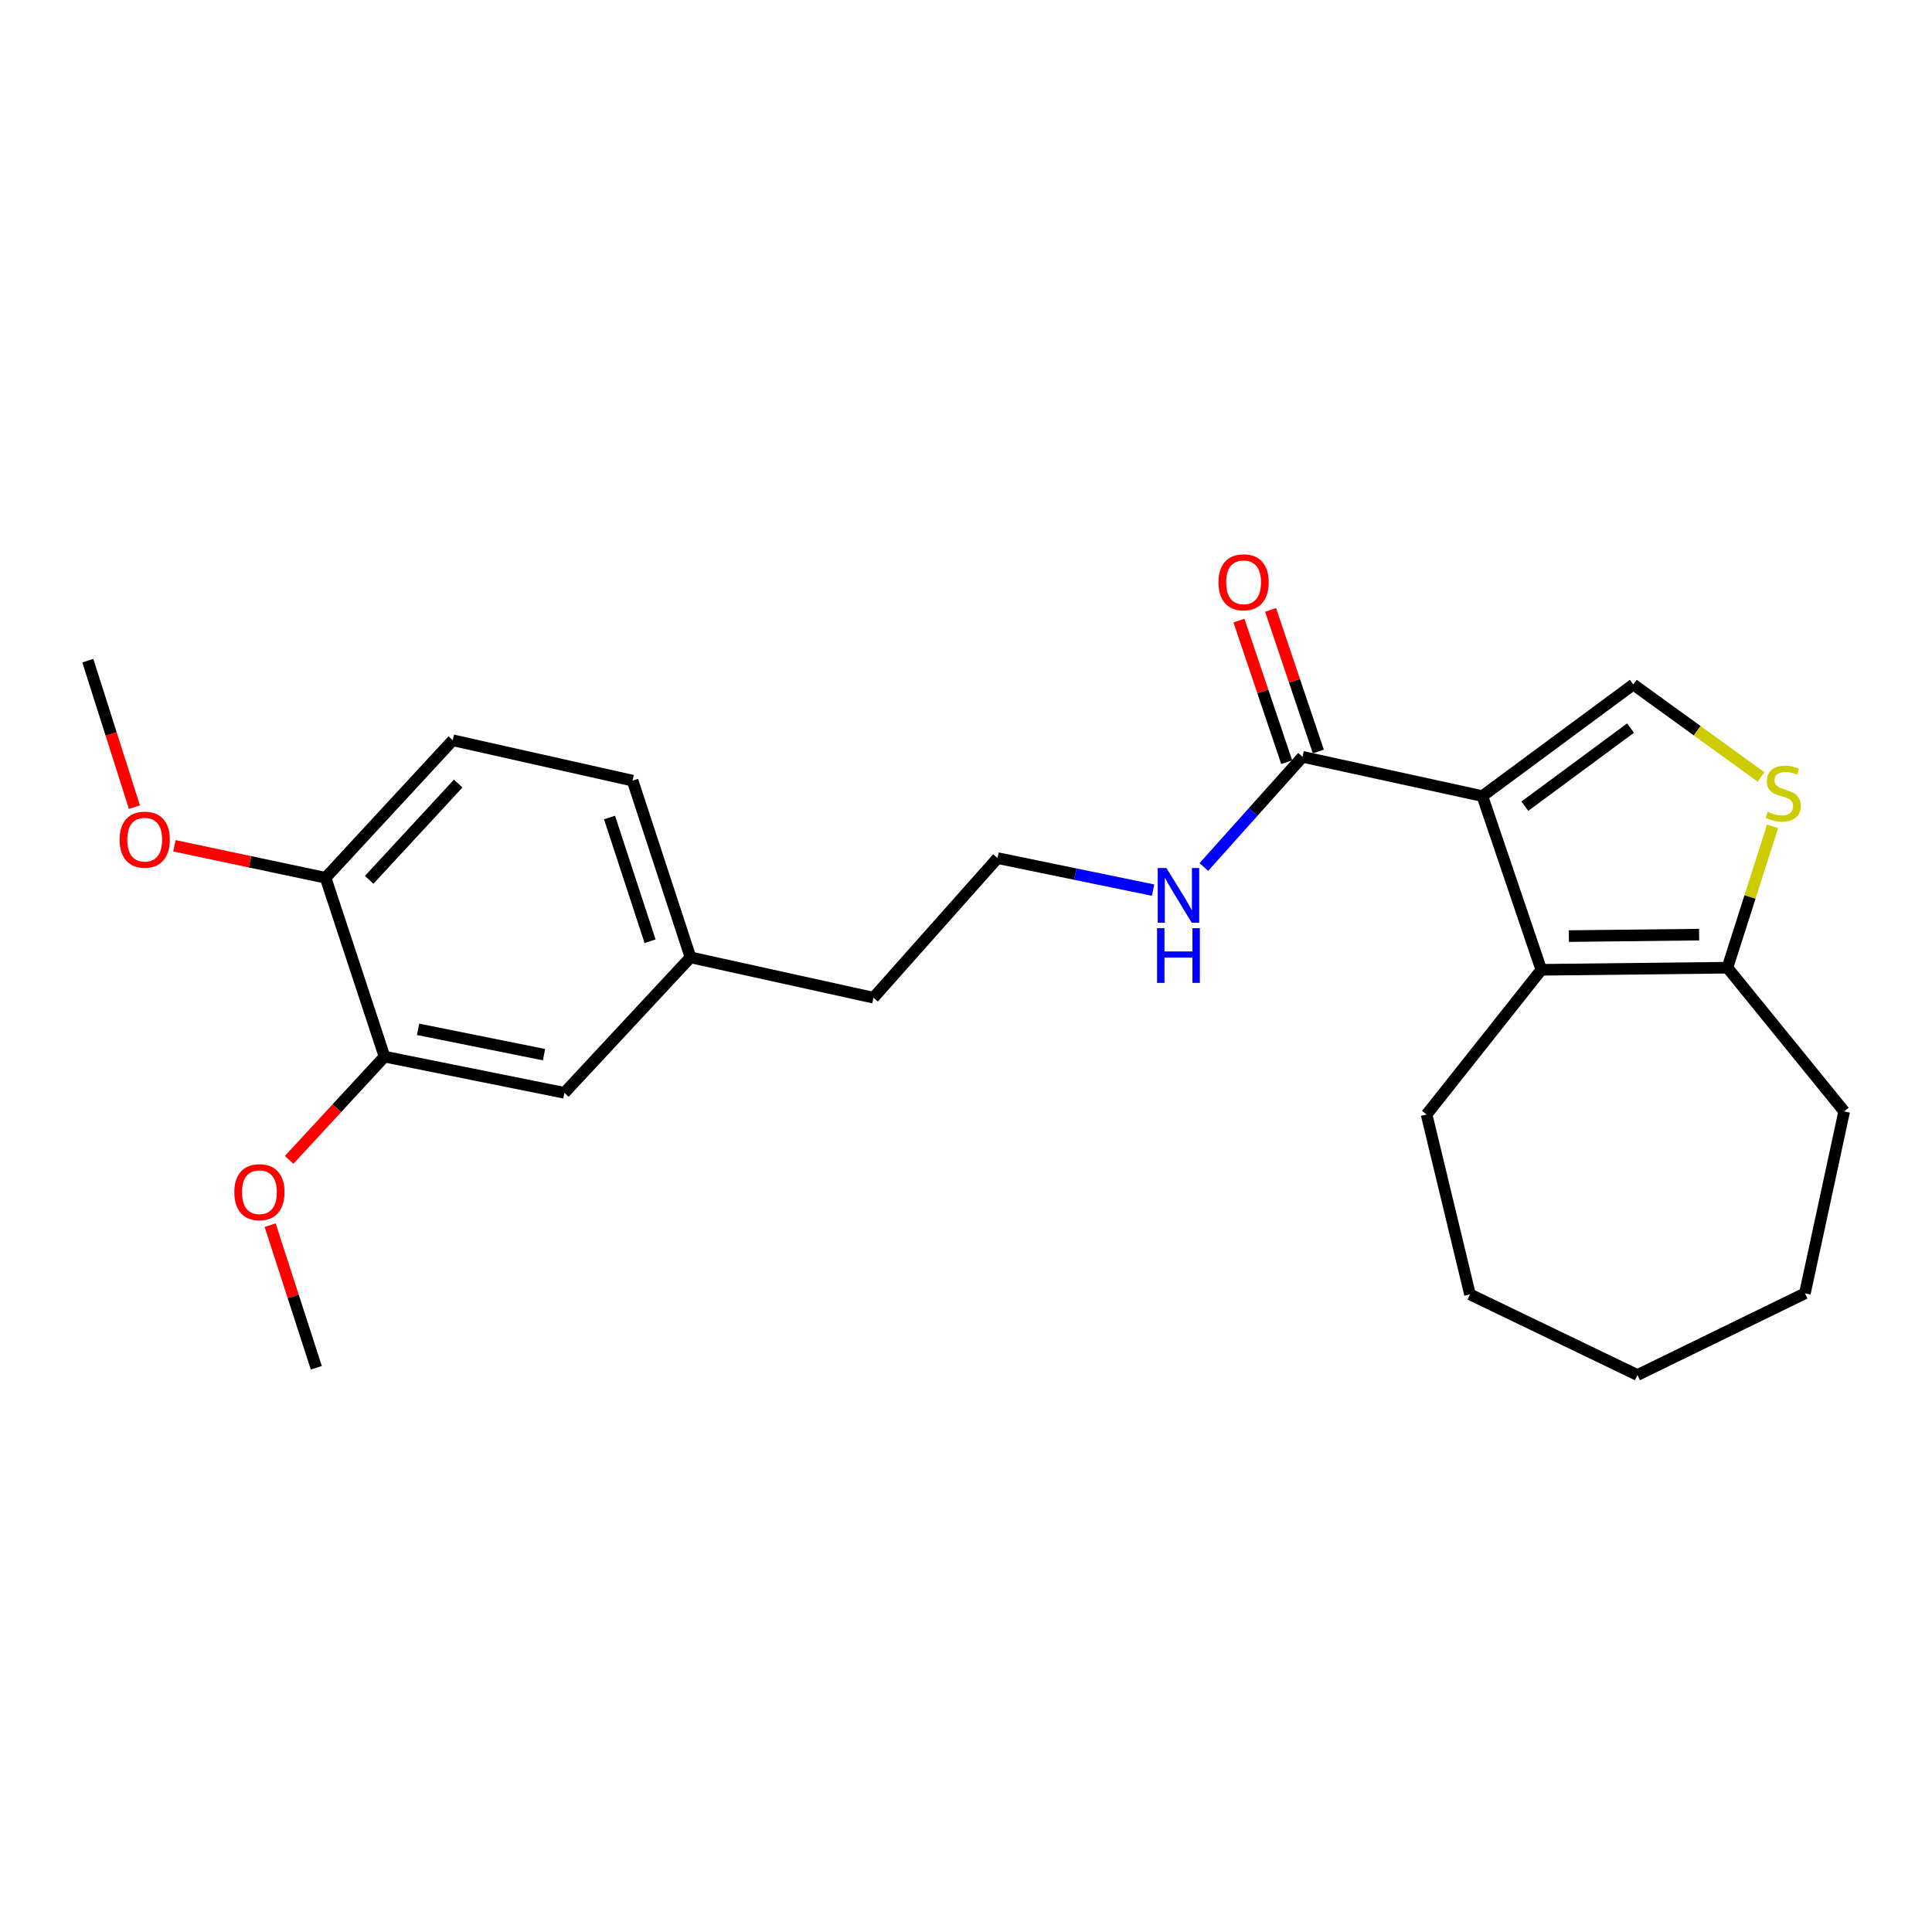 <?xml version='1.0' encoding='iso-8859-1'?>
<svg version='1.1' baseProfile='full'
              xmlns='http://www.w3.org/2000/svg'
                      xmlns:rdkit='http://www.rdkit.org/xml'
                      xmlns:xlink='http://www.w3.org/1999/xlink'
                  xml:space='preserve'
width='1000px' height='1000px' viewBox='0 0 1000 1000'>
<!-- END OF HEADER -->
<rect style='opacity:1.0;fill:#FFFFFF;stroke:none' width='1000' height='1000' x='0' y='0'> </rect>
<path class='bond-0' d='M 767.27,412.046 L 797.772,501.968' style='fill:none;fill-rule:evenodd;stroke:#000000;stroke-width:6px;stroke-linecap:butt;stroke-linejoin:miter;stroke-opacity:1' />
<path class='bond-1' d='M 767.27,412.046 L 845.402,354.296' style='fill:none;fill-rule:evenodd;stroke:#000000;stroke-width:6px;stroke-linecap:butt;stroke-linejoin:miter;stroke-opacity:1' />
<path class='bond-1' d='M 789.262,417.281 L 843.954,376.856' style='fill:none;fill-rule:evenodd;stroke:#000000;stroke-width:6px;stroke-linecap:butt;stroke-linejoin:miter;stroke-opacity:1' />
<path class='bond-3' d='M 767.27,412.046 L 674.18,391.74' style='fill:none;fill-rule:evenodd;stroke:#000000;stroke-width:6px;stroke-linecap:butt;stroke-linejoin:miter;stroke-opacity:1' />
<path class='bond-4' d='M 797.772,501.968 L 894.108,500.883' style='fill:none;fill-rule:evenodd;stroke:#000000;stroke-width:6px;stroke-linecap:butt;stroke-linejoin:miter;stroke-opacity:1' />
<path class='bond-4' d='M 812.028,484.525 L 879.463,483.765' style='fill:none;fill-rule:evenodd;stroke:#000000;stroke-width:6px;stroke-linecap:butt;stroke-linejoin:miter;stroke-opacity:1' />
<path class='bond-12' d='M 797.772,501.968 L 738.4,576.874' style='fill:none;fill-rule:evenodd;stroke:#000000;stroke-width:6px;stroke-linecap:butt;stroke-linejoin:miter;stroke-opacity:1' />
<path class='bond-2' d='M 845.402,354.296 L 878.458,378.226' style='fill:none;fill-rule:evenodd;stroke:#000000;stroke-width:6px;stroke-linecap:butt;stroke-linejoin:miter;stroke-opacity:1' />
<path class='bond-2' d='M 878.458,378.226 L 911.513,402.155' style='fill:none;fill-rule:evenodd;stroke:#CCCC00;stroke-width:6px;stroke-linecap:butt;stroke-linejoin:miter;stroke-opacity:1' />
<path class='bond-24' d='M 917.477,427.715 L 905.792,464.299' style='fill:none;fill-rule:evenodd;stroke:#CCCC00;stroke-width:6px;stroke-linecap:butt;stroke-linejoin:miter;stroke-opacity:1' />
<path class='bond-24' d='M 905.792,464.299 L 894.108,500.883' style='fill:none;fill-rule:evenodd;stroke:#000000;stroke-width:6px;stroke-linecap:butt;stroke-linejoin:miter;stroke-opacity:1' />
<path class='bond-7' d='M 682.367,388.978 L 670.008,352.336' style='fill:none;fill-rule:evenodd;stroke:#000000;stroke-width:6px;stroke-linecap:butt;stroke-linejoin:miter;stroke-opacity:1' />
<path class='bond-7' d='M 670.008,352.336 L 657.648,315.693' style='fill:none;fill-rule:evenodd;stroke:#FF0000;stroke-width:6px;stroke-linecap:butt;stroke-linejoin:miter;stroke-opacity:1' />
<path class='bond-7' d='M 665.992,394.501 L 653.633,357.859' style='fill:none;fill-rule:evenodd;stroke:#000000;stroke-width:6px;stroke-linecap:butt;stroke-linejoin:miter;stroke-opacity:1' />
<path class='bond-7' d='M 653.633,357.859 L 641.273,321.216' style='fill:none;fill-rule:evenodd;stroke:#FF0000;stroke-width:6px;stroke-linecap:butt;stroke-linejoin:miter;stroke-opacity:1' />
<path class='bond-9' d='M 674.18,391.74 L 648.647,420.246' style='fill:none;fill-rule:evenodd;stroke:#000000;stroke-width:6px;stroke-linecap:butt;stroke-linejoin:miter;stroke-opacity:1' />
<path class='bond-9' d='M 648.647,420.246 L 623.115,448.753' style='fill:none;fill-rule:evenodd;stroke:#0000FF;stroke-width:6px;stroke-linecap:butt;stroke-linejoin:miter;stroke-opacity:1' />
<path class='bond-17' d='M 894.108,500.883 L 954.545,575.261' style='fill:none;fill-rule:evenodd;stroke:#000000;stroke-width:6px;stroke-linecap:butt;stroke-linejoin:miter;stroke-opacity:1' />
<path class='bond-5' d='M 199.021,546.91 L 292.14,565.641' style='fill:none;fill-rule:evenodd;stroke:#000000;stroke-width:6px;stroke-linecap:butt;stroke-linejoin:miter;stroke-opacity:1' />
<path class='bond-5' d='M 216.397,532.777 L 281.58,545.889' style='fill:none;fill-rule:evenodd;stroke:#000000;stroke-width:6px;stroke-linecap:butt;stroke-linejoin:miter;stroke-opacity:1' />
<path class='bond-14' d='M 199.021,546.91 L 174.34,573.626' style='fill:none;fill-rule:evenodd;stroke:#000000;stroke-width:6px;stroke-linecap:butt;stroke-linejoin:miter;stroke-opacity:1' />
<path class='bond-14' d='M 174.34,573.626 L 149.658,600.342' style='fill:none;fill-rule:evenodd;stroke:#FF0000;stroke-width:6px;stroke-linecap:butt;stroke-linejoin:miter;stroke-opacity:1' />
<path class='bond-26' d='M 199.021,546.91 L 168.519,454.347' style='fill:none;fill-rule:evenodd;stroke:#000000;stroke-width:6px;stroke-linecap:butt;stroke-linejoin:miter;stroke-opacity:1' />
<path class='bond-6' d='M 168.519,454.347 L 234.343,383.166' style='fill:none;fill-rule:evenodd;stroke:#000000;stroke-width:6px;stroke-linecap:butt;stroke-linejoin:miter;stroke-opacity:1' />
<path class='bond-6' d='M 191.081,455.403 L 237.157,405.577' style='fill:none;fill-rule:evenodd;stroke:#000000;stroke-width:6px;stroke-linecap:butt;stroke-linejoin:miter;stroke-opacity:1' />
<path class='bond-15' d='M 168.519,454.347 L 129.406,446.064' style='fill:none;fill-rule:evenodd;stroke:#000000;stroke-width:6px;stroke-linecap:butt;stroke-linejoin:miter;stroke-opacity:1' />
<path class='bond-15' d='M 129.406,446.064 L 90.293,437.781' style='fill:none;fill-rule:evenodd;stroke:#FF0000;stroke-width:6px;stroke-linecap:butt;stroke-linejoin:miter;stroke-opacity:1' />
<path class='bond-8' d='M 292.14,565.641 L 357.398,495.526' style='fill:none;fill-rule:evenodd;stroke:#000000;stroke-width:6px;stroke-linecap:butt;stroke-linejoin:miter;stroke-opacity:1' />
<path class='bond-16' d='M 596.839,460.728 L 556.58,452.444' style='fill:none;fill-rule:evenodd;stroke:#0000FF;stroke-width:6px;stroke-linecap:butt;stroke-linejoin:miter;stroke-opacity:1' />
<path class='bond-16' d='M 556.58,452.444 L 516.322,444.161' style='fill:none;fill-rule:evenodd;stroke:#000000;stroke-width:6px;stroke-linecap:butt;stroke-linejoin:miter;stroke-opacity:1' />
<path class='bond-10' d='M 234.343,383.166 L 327.424,404.048' style='fill:none;fill-rule:evenodd;stroke:#000000;stroke-width:6px;stroke-linecap:butt;stroke-linejoin:miter;stroke-opacity:1' />
<path class='bond-11' d='M 357.398,495.526 L 452.12,516.408' style='fill:none;fill-rule:evenodd;stroke:#000000;stroke-width:6px;stroke-linecap:butt;stroke-linejoin:miter;stroke-opacity:1' />
<path class='bond-13' d='M 357.398,495.526 L 327.424,404.048' style='fill:none;fill-rule:evenodd;stroke:#000000;stroke-width:6px;stroke-linecap:butt;stroke-linejoin:miter;stroke-opacity:1' />
<path class='bond-13' d='M 336.479,487.185 L 315.497,423.151' style='fill:none;fill-rule:evenodd;stroke:#000000;stroke-width:6px;stroke-linecap:butt;stroke-linejoin:miter;stroke-opacity:1' />
<path class='bond-21' d='M 738.4,576.874 L 760.857,669.974' style='fill:none;fill-rule:evenodd;stroke:#000000;stroke-width:6px;stroke-linecap:butt;stroke-linejoin:miter;stroke-opacity:1' />
<path class='bond-19' d='M 139.825,634.147 L 151.772,671.051' style='fill:none;fill-rule:evenodd;stroke:#FF0000;stroke-width:6px;stroke-linecap:butt;stroke-linejoin:miter;stroke-opacity:1' />
<path class='bond-19' d='M 151.772,671.051 L 163.719,707.955' style='fill:none;fill-rule:evenodd;stroke:#000000;stroke-width:6px;stroke-linecap:butt;stroke-linejoin:miter;stroke-opacity:1' />
<path class='bond-20' d='M 69.573,417.773 L 57.514,379.866' style='fill:none;fill-rule:evenodd;stroke:#FF0000;stroke-width:6px;stroke-linecap:butt;stroke-linejoin:miter;stroke-opacity:1' />
<path class='bond-20' d='M 57.514,379.866 L 45.455,341.959' style='fill:none;fill-rule:evenodd;stroke:#000000;stroke-width:6px;stroke-linecap:butt;stroke-linejoin:miter;stroke-opacity:1' />
<path class='bond-18' d='M 516.322,444.161 L 452.12,516.408' style='fill:none;fill-rule:evenodd;stroke:#000000;stroke-width:6px;stroke-linecap:butt;stroke-linejoin:miter;stroke-opacity:1' />
<path class='bond-22' d='M 954.545,575.261 L 934.22,669.437' style='fill:none;fill-rule:evenodd;stroke:#000000;stroke-width:6px;stroke-linecap:butt;stroke-linejoin:miter;stroke-opacity:1' />
<path class='bond-23' d='M 760.857,669.974 L 847.534,711.709' style='fill:none;fill-rule:evenodd;stroke:#000000;stroke-width:6px;stroke-linecap:butt;stroke-linejoin:miter;stroke-opacity:1' />
<path class='bond-25' d='M 934.22,669.437 L 847.534,711.709' style='fill:none;fill-rule:evenodd;stroke:#000000;stroke-width:6px;stroke-linecap:butt;stroke-linejoin:miter;stroke-opacity:1' />
<path  class='atom-3' d='M 914.987 420.182
Q 915.307 420.302, 916.627 420.862
Q 917.947 421.422, 919.387 421.782
Q 920.867 422.102, 922.307 422.102
Q 924.987 422.102, 926.547 420.822
Q 928.107 419.502, 928.107 417.222
Q 928.107 415.662, 927.307 414.702
Q 926.547 413.742, 925.347 413.222
Q 924.147 412.702, 922.147 412.102
Q 919.627 411.342, 918.107 410.622
Q 916.627 409.902, 915.547 408.382
Q 914.507 406.862, 914.507 404.302
Q 914.507 400.742, 916.907 398.542
Q 919.347 396.342, 924.147 396.342
Q 927.427 396.342, 931.147 397.902
L 930.227 400.982
Q 926.827 399.582, 924.267 399.582
Q 921.507 399.582, 919.987 400.742
Q 918.467 401.862, 918.507 403.822
Q 918.507 405.342, 919.267 406.262
Q 920.067 407.182, 921.187 407.702
Q 922.347 408.222, 924.267 408.822
Q 926.827 409.622, 928.347 410.422
Q 929.867 411.222, 930.947 412.862
Q 932.067 414.462, 932.067 417.222
Q 932.067 421.142, 929.427 423.262
Q 926.827 425.342, 922.467 425.342
Q 919.947 425.342, 918.027 424.782
Q 916.147 424.262, 913.907 423.342
L 914.987 420.182
' fill='#CCCC00'/>
<path  class='atom-8' d='M 630.678 301.389
Q 630.678 294.589, 634.038 290.789
Q 637.398 286.989, 643.678 286.989
Q 649.958 286.989, 653.318 290.789
Q 656.678 294.589, 656.678 301.389
Q 656.678 308.269, 653.278 312.189
Q 649.878 316.069, 643.678 316.069
Q 637.438 316.069, 634.038 312.189
Q 630.678 308.309, 630.678 301.389
M 643.678 312.869
Q 647.998 312.869, 650.318 309.989
Q 652.678 307.069, 652.678 301.389
Q 652.678 295.829, 650.318 293.029
Q 647.998 290.189, 643.678 290.189
Q 639.358 290.189, 636.998 292.989
Q 634.678 295.789, 634.678 301.389
Q 634.678 307.109, 636.998 309.989
Q 639.358 312.869, 643.678 312.869
' fill='#FF0000'/>
<path  class='atom-10' d='M 603.709 449.27
L 612.989 464.27
Q 613.909 465.75, 615.389 468.43
Q 616.869 471.11, 616.949 471.27
L 616.949 449.27
L 620.709 449.27
L 620.709 477.59
L 616.829 477.59
L 606.869 461.19
Q 605.709 459.27, 604.469 457.07
Q 603.269 454.87, 602.909 454.19
L 602.909 477.59
L 599.229 477.59
L 599.229 449.27
L 603.709 449.27
' fill='#0000FF'/>
<path  class='atom-10' d='M 598.889 480.422
L 602.729 480.422
L 602.729 492.462
L 617.209 492.462
L 617.209 480.422
L 621.049 480.422
L 621.049 508.742
L 617.209 508.742
L 617.209 495.662
L 602.729 495.662
L 602.729 508.742
L 598.889 508.742
L 598.889 480.422
' fill='#0000FF'/>
<path  class='atom-15' d='M 121.273 617.076
Q 121.273 610.276, 124.633 606.476
Q 127.993 602.676, 134.273 602.676
Q 140.553 602.676, 143.913 606.476
Q 147.273 610.276, 147.273 617.076
Q 147.273 623.956, 143.873 627.876
Q 140.473 631.756, 134.273 631.756
Q 128.033 631.756, 124.633 627.876
Q 121.273 623.996, 121.273 617.076
M 134.273 628.556
Q 138.593 628.556, 140.913 625.676
Q 143.273 622.756, 143.273 617.076
Q 143.273 611.516, 140.913 608.716
Q 138.593 605.876, 134.273 605.876
Q 129.953 605.876, 127.593 608.676
Q 125.273 611.476, 125.273 617.076
Q 125.273 622.796, 127.593 625.676
Q 129.953 628.556, 134.273 628.556
' fill='#FF0000'/>
<path  class='atom-16' d='M 61.901 434.601
Q 61.901 427.801, 65.26 424.001
Q 68.621 420.201, 74.9 420.201
Q 81.18 420.201, 84.54 424.001
Q 87.9 427.801, 87.9 434.601
Q 87.9 441.481, 84.501 445.401
Q 81.1 449.281, 74.9 449.281
Q 68.66 449.281, 65.26 445.401
Q 61.901 441.521, 61.901 434.601
M 74.9 446.081
Q 79.221 446.081, 81.54 443.201
Q 83.9 440.281, 83.9 434.601
Q 83.9 429.041, 81.54 426.241
Q 79.221 423.401, 74.9 423.401
Q 70.581 423.401, 68.221 426.201
Q 65.9 429.001, 65.9 434.601
Q 65.9 440.321, 68.221 443.201
Q 70.581 446.081, 74.9 446.081
' fill='#FF0000'/>
</svg>
